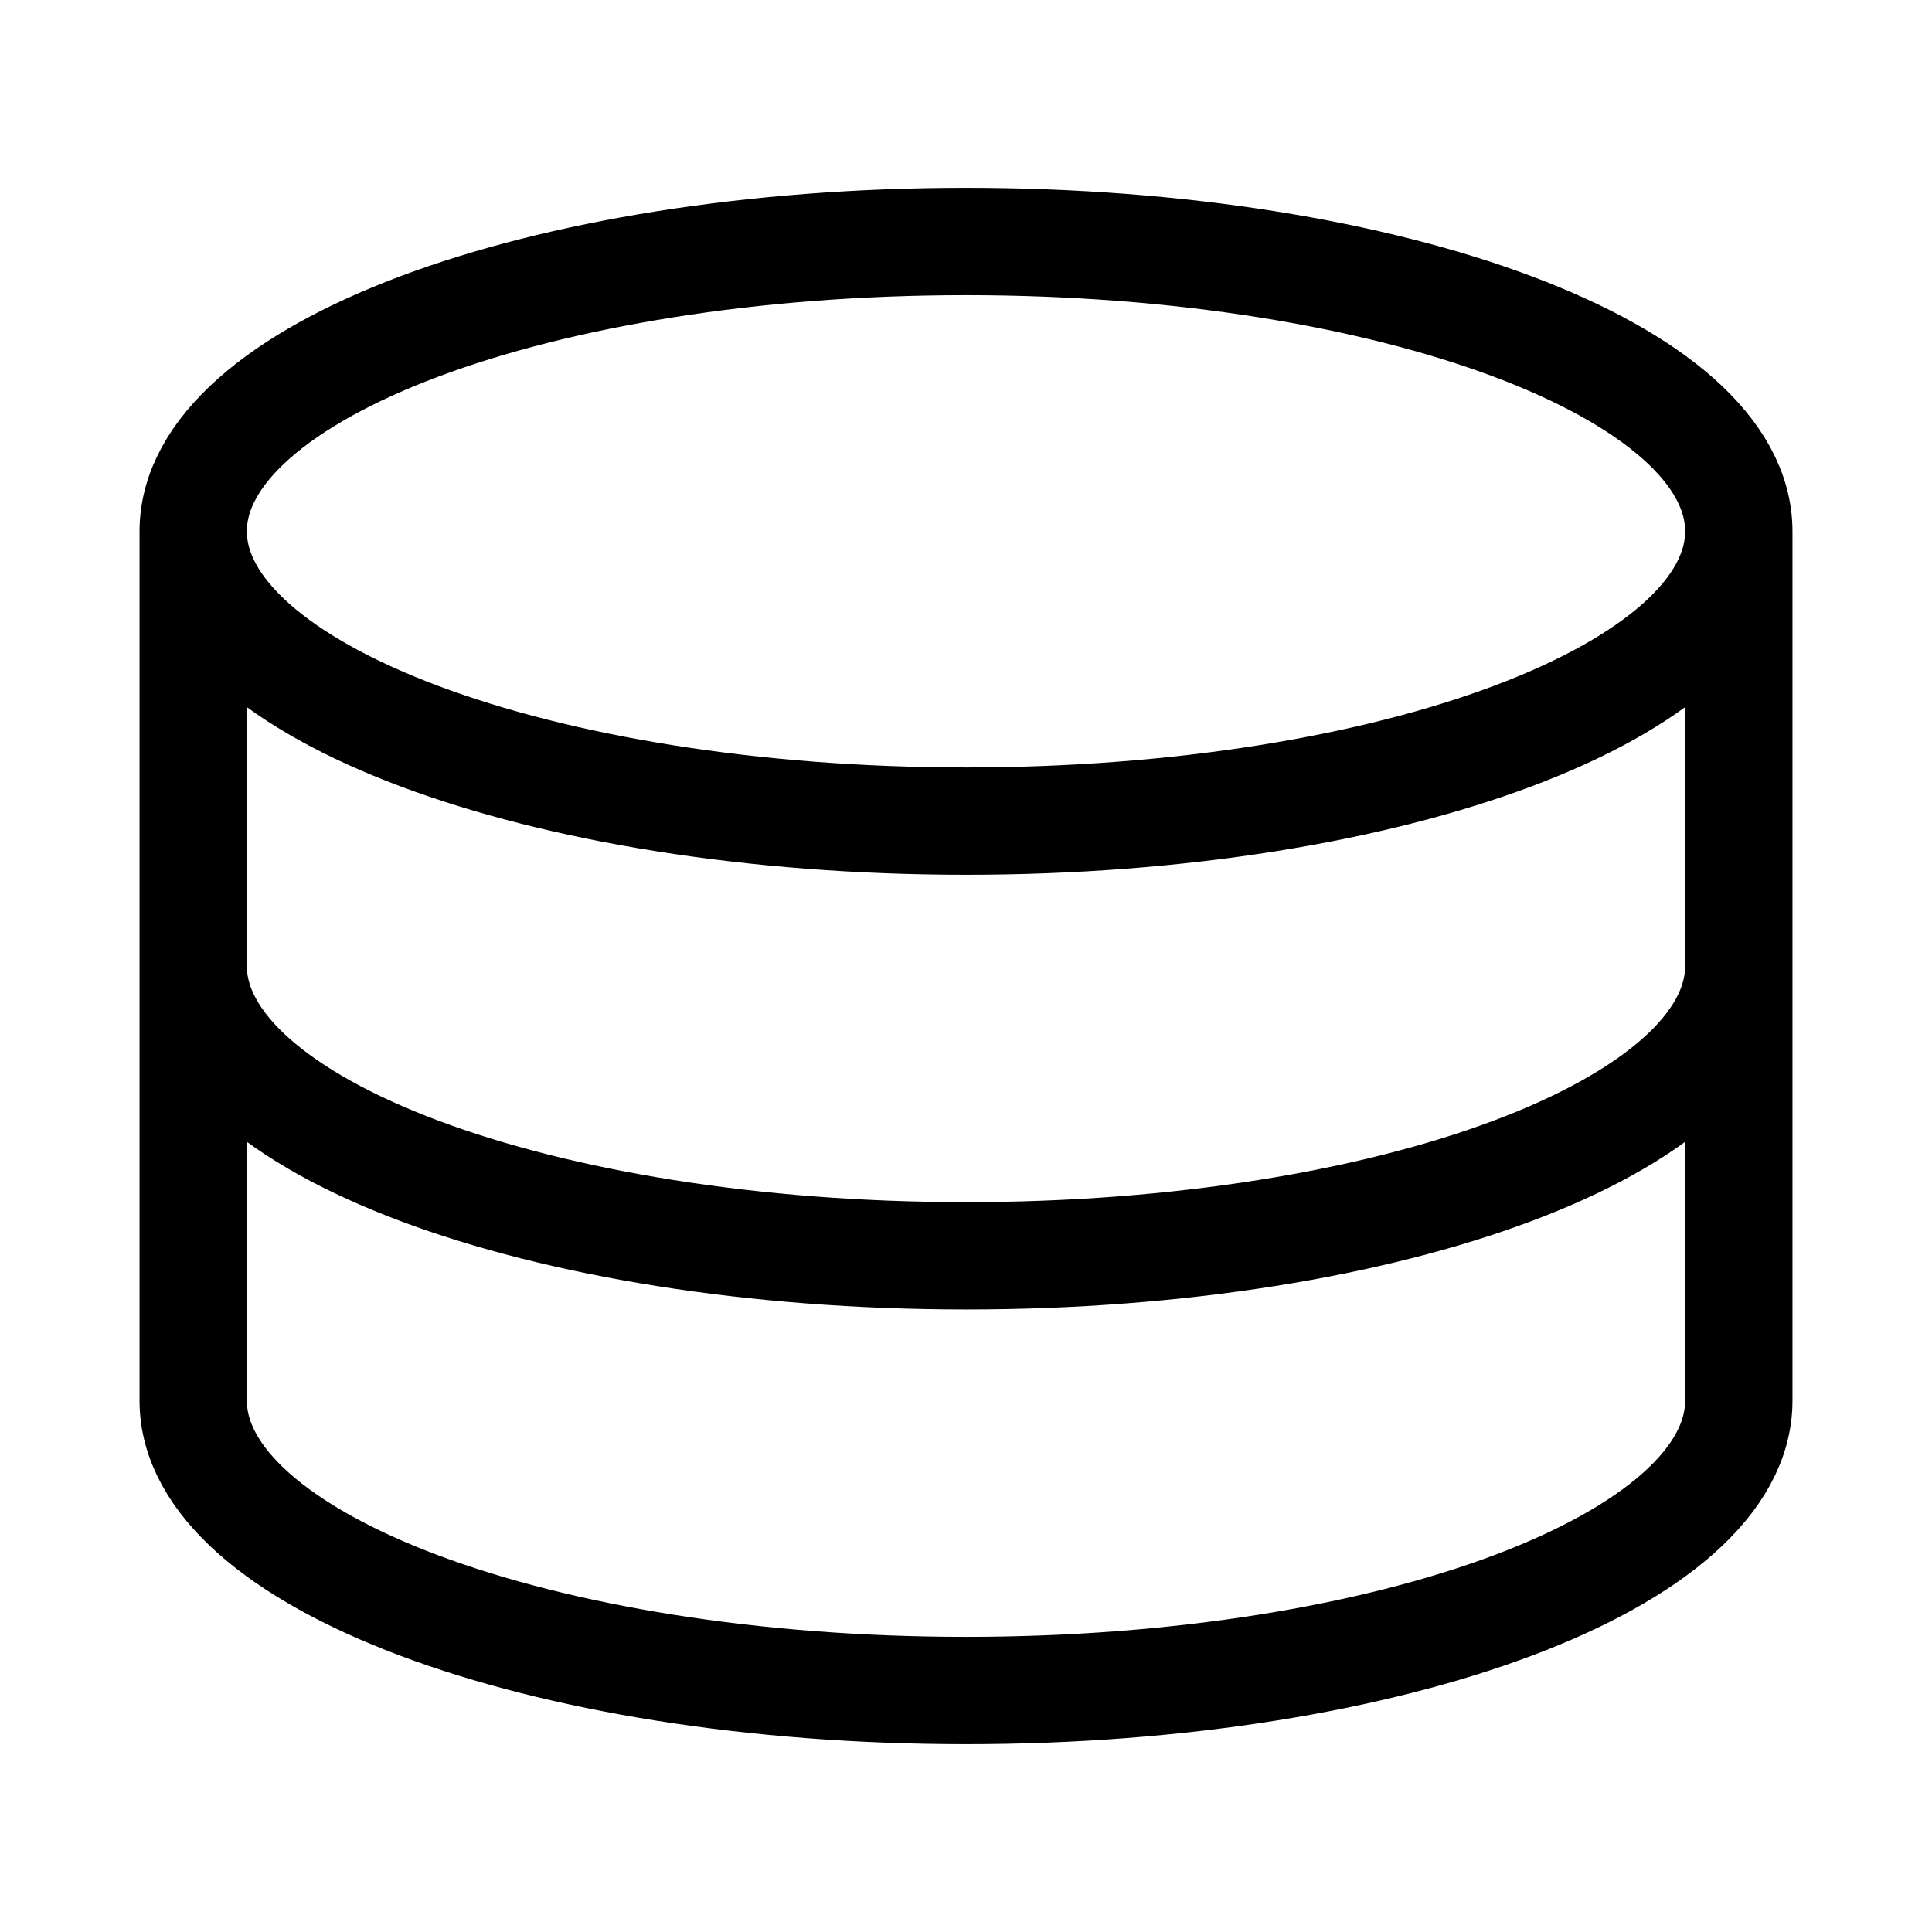<svg width="36" height="36" viewBox="0 0 36 36" fill="none" xmlns="http://www.w3.org/2000/svg">
<path d="M32.4 9.9C32.4 12.882 25.953 15.3 18 15.3C10.047 15.3 3.6 12.882 3.6 9.9M32.4 9.9C32.4 6.918 25.953 4.5 18 4.5C10.047 4.5 3.6 6.918 3.6 9.9M32.4 9.9V26.1C32.4 29.082 25.953 31.5 18 31.5C10.047 31.5 3.6 29.082 3.6 26.1V9.9M32.4 18C32.4 20.982 25.953 23.4 18 23.4C10.047 23.4 3.6 20.982 3.6 18" stroke="black" stroke-width="2"/>
</svg>
